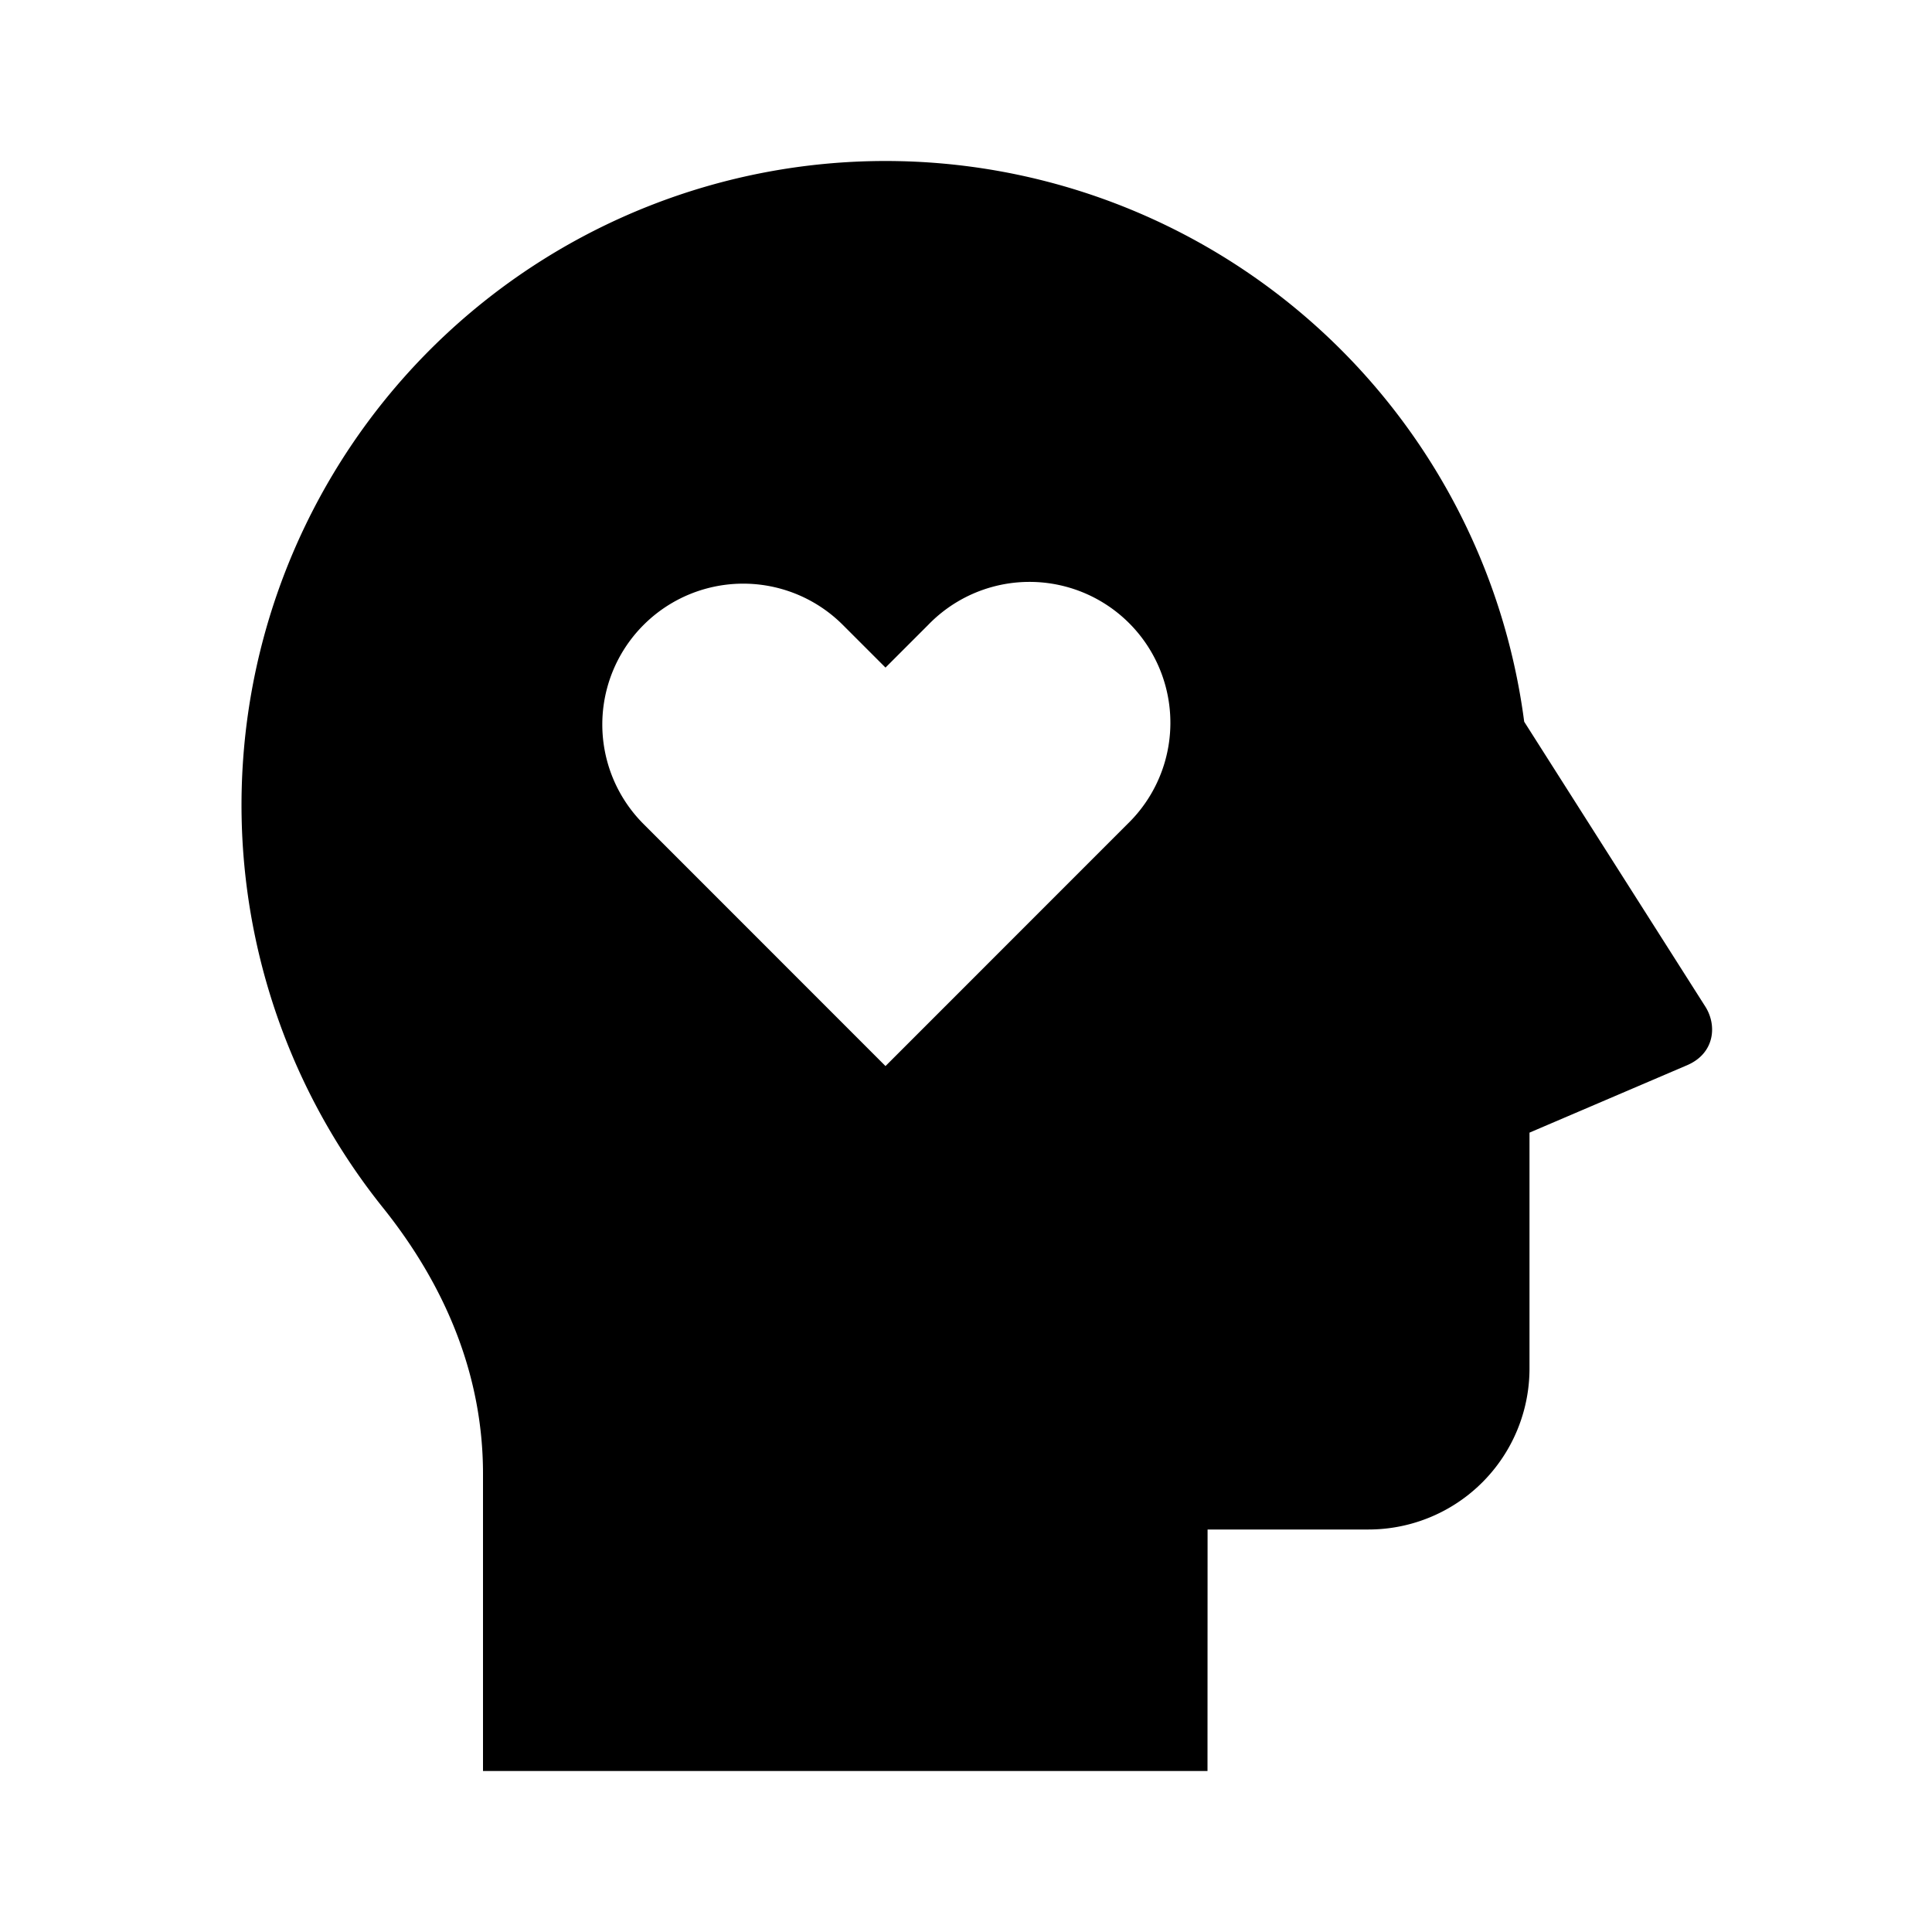 <svg xmlns="http://www.w3.org/2000/svg" viewBox="0 0 24 24" width="24" height="24"><path d="M11 2a8.002 8.002 0 0 1 7.934 6.965l2.25 3.539c.148.233.118.58-.225.728L19 14.07V17a2 2 0 0 1-2 2h-1.999L15 22H6v-3.694c0-1.18-.436-2.297-1.244-3.305A8 8 0 0 1 11 2ZM7.995 7.763a1.748 1.748 0 0 0 0 2.474L11 13.243l3.005-3.006a1.75 1.75 0 1 0-2.475-2.474l-.53.53-.53-.53a1.75 1.75 0 0 0-2.475 0Z"/></svg>